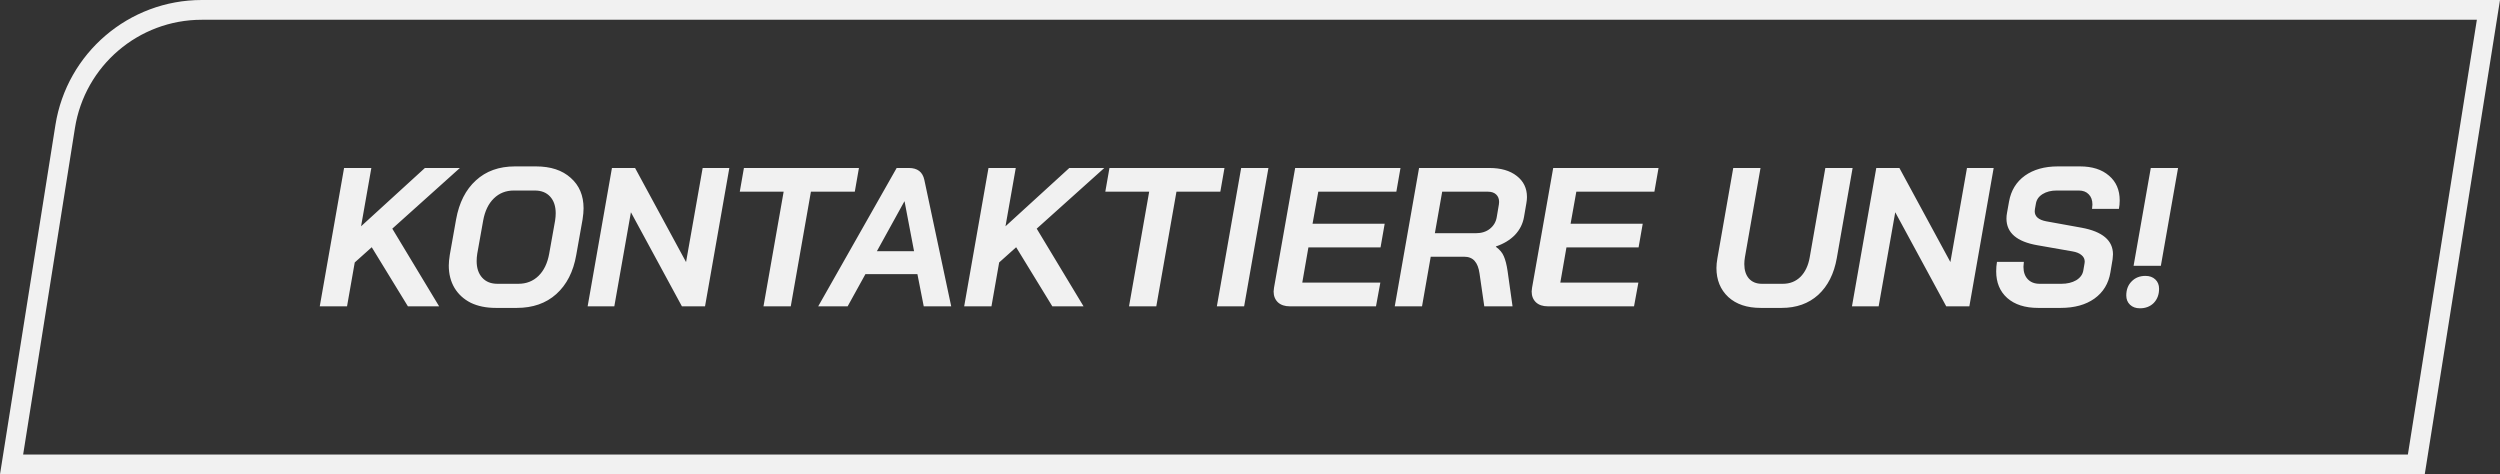 <svg width="253" height="48" viewBox="0 0 253 48" fill="none" xmlns="http://www.w3.org/2000/svg">
<rect x="0" y="0" width="253" height="48" fill="#333333" stroke="none"/>
<path d="M39.7 23.14L44.44 31H41.28L37.62 25.02L35.9 26.56L35.12 31H32.36L34.82 17H37.58L36.54 22.9L43 17H46.54L39.7 23.14ZM50.177 31.16C49.203 31.16 48.357 30.987 47.637 30.64C46.93 30.28 46.383 29.78 45.997 29.14C45.61 28.487 45.417 27.733 45.417 26.88C45.417 26.587 45.45 26.227 45.517 25.8L46.157 22.2C46.463 20.507 47.13 19.193 48.157 18.26C49.183 17.313 50.503 16.84 52.117 16.84H54.237C55.73 16.84 56.903 17.227 57.757 18C58.623 18.76 59.057 19.787 59.057 21.08C59.057 21.4 59.023 21.773 58.957 22.2L58.317 25.8C58.023 27.493 57.35 28.813 56.297 29.76C55.257 30.693 53.923 31.16 52.297 31.16H50.177ZM52.457 28.72C53.27 28.72 53.95 28.453 54.497 27.92C55.043 27.387 55.403 26.64 55.577 25.68L56.177 22.32C56.217 22.053 56.237 21.807 56.237 21.58C56.237 20.873 56.05 20.313 55.677 19.9C55.303 19.487 54.783 19.28 54.117 19.28H51.997C51.197 19.28 50.523 19.547 49.977 20.08C49.43 20.613 49.07 21.36 48.897 22.32L48.297 25.68C48.257 25.933 48.237 26.18 48.237 26.42C48.237 27.127 48.423 27.687 48.797 28.1C49.17 28.513 49.683 28.72 50.337 28.72H52.457ZM61.929 17H64.269L69.429 26.52L71.109 17H73.809L71.349 31H69.009L63.849 21.48L62.169 31H59.469L61.929 17ZM79.305 19.4H74.865L75.285 17H86.925L86.505 19.4H82.065L80.025 31H77.265L79.305 19.4ZM92.842 27.74H87.582L85.782 31H82.802L90.742 17H91.982C92.848 17 93.368 17.4 93.542 18.2L96.262 31H93.482L92.842 27.74ZM88.742 25.42H92.502L91.542 20.38H91.522L88.742 25.42ZM104.915 23.14L109.655 31H106.495L102.835 25.02L101.115 26.56L100.335 31H97.575L100.035 17H102.795L101.755 22.9L108.215 17H111.755L104.915 23.14ZM116.297 19.4H111.857L112.277 17H123.917L123.497 19.4H119.057L117.017 31H114.257L116.297 19.4ZM125.606 17H128.366L125.906 31H123.146L125.606 17ZM130.53 31C130.024 31 129.624 30.867 129.33 30.6C129.037 30.32 128.89 29.953 128.89 29.5C128.89 29.433 128.904 29.307 128.93 29.12L131.07 17H141.73L141.31 19.4H133.41L132.83 22.64H140.13L139.71 25.04H132.41L131.79 28.6H139.69L139.25 31H130.53ZM143.609 17H150.729C151.889 17 152.809 17.267 153.489 17.8C154.182 18.333 154.529 19.047 154.529 19.94C154.529 20.127 154.509 20.333 154.469 20.56L154.229 21.96C154.109 22.653 153.802 23.26 153.309 23.78C152.816 24.287 152.176 24.673 151.389 24.94V24.98C151.776 25.26 152.042 25.58 152.189 25.94C152.349 26.3 152.476 26.8 152.569 27.44L153.069 31H150.209L149.729 27.68C149.649 27.107 149.482 26.68 149.229 26.4C148.976 26.12 148.622 25.98 148.169 25.98H144.789L143.909 31H141.149L143.609 17ZM149.369 23.6C149.929 23.6 150.396 23.453 150.769 23.16C151.156 22.853 151.389 22.46 151.469 21.98L151.689 20.68C151.702 20.627 151.709 20.547 151.709 20.44C151.709 20.12 151.609 19.867 151.409 19.68C151.209 19.493 150.936 19.4 150.589 19.4H145.949L145.209 23.6H149.369ZM156.644 31C156.137 31 155.737 30.867 155.444 30.6C155.15 30.32 155.004 29.953 155.004 29.5C155.004 29.433 155.017 29.307 155.044 29.12L157.184 17H167.844L167.424 19.4H159.524L158.944 22.64H166.244L165.824 25.04H158.524L157.904 28.6H165.804L165.364 31H156.644ZM178.184 31.16C176.797 31.16 175.704 30.793 174.904 30.06C174.104 29.313 173.704 28.333 173.704 27.12C173.704 26.827 173.737 26.493 173.804 26.12L175.404 17H178.164L176.584 26.04C176.544 26.28 176.524 26.507 176.524 26.72C176.524 27.333 176.677 27.82 176.984 28.18C177.304 28.54 177.744 28.72 178.304 28.72H180.424C181.131 28.72 181.724 28.487 182.204 28.02C182.684 27.54 182.997 26.88 183.144 26.04L184.724 17H187.484L185.884 26.12C185.604 27.707 184.977 28.947 184.004 29.84C183.031 30.72 181.797 31.16 180.304 31.16H178.184ZM189.879 17H192.219L197.379 26.52L199.059 17H201.759L199.299 31H196.959L191.799 21.48L190.119 31H187.419L189.879 17ZM206.254 31.16C204.934 31.16 203.894 30.827 203.134 30.16C202.387 29.493 202.014 28.593 202.014 27.46C202.014 27.127 202.041 26.807 202.094 26.5H204.814C204.787 26.74 204.774 26.907 204.774 27C204.774 27.533 204.921 27.953 205.214 28.26C205.507 28.567 205.907 28.72 206.414 28.72H208.614C209.201 28.72 209.701 28.6 210.114 28.36C210.527 28.107 210.767 27.773 210.834 27.36L210.954 26.66L210.974 26.48C210.974 26.213 210.867 25.993 210.654 25.82C210.441 25.633 210.134 25.507 209.734 25.44L206.194 24.82C204.101 24.46 203.054 23.56 203.054 22.12C203.054 21.92 203.074 21.72 203.114 21.52L203.314 20.4C203.514 19.28 204.047 18.407 204.914 17.78C205.794 17.153 206.907 16.84 208.254 16.84H210.494C211.734 16.84 212.714 17.153 213.434 17.78C214.154 18.393 214.514 19.227 214.514 20.28C214.514 20.587 214.487 20.873 214.434 21.14H211.714C211.741 20.927 211.754 20.78 211.754 20.7C211.754 20.26 211.627 19.913 211.374 19.66C211.134 19.407 210.801 19.28 210.374 19.28H208.134C207.574 19.28 207.101 19.4 206.714 19.64C206.327 19.88 206.101 20.2 206.034 20.6L205.934 21.16C205.921 21.213 205.914 21.287 205.914 21.38C205.914 21.913 206.307 22.253 207.094 22.4L210.634 23.04C212.767 23.427 213.834 24.327 213.834 25.74C213.834 25.833 213.821 26 213.794 26.24L213.574 27.56C213.387 28.693 212.847 29.58 211.954 30.22C211.074 30.847 209.934 31.16 208.534 31.16H206.254ZM217.659 17H220.419L218.679 26.9H215.919L217.659 17ZM216.559 31.2C216.146 31.2 215.812 31.08 215.559 30.84C215.306 30.6 215.179 30.287 215.179 29.9C215.179 29.313 215.359 28.84 215.719 28.48C216.079 28.107 216.546 27.92 217.119 27.92C217.532 27.92 217.866 28.04 218.119 28.28C218.372 28.52 218.499 28.833 218.499 29.22C218.499 29.807 218.319 30.287 217.959 30.66C217.599 31.02 217.132 31.2 216.559 31.2Z" fill="#F1F1F1"/>
<path d="M251.829 1L244.531 47H1.171L6.596 12.806C7.675 6.006 13.538 1 20.423 1H251.829Z" stroke="#F1F1F1" stroke-width="2"/>
</svg>
